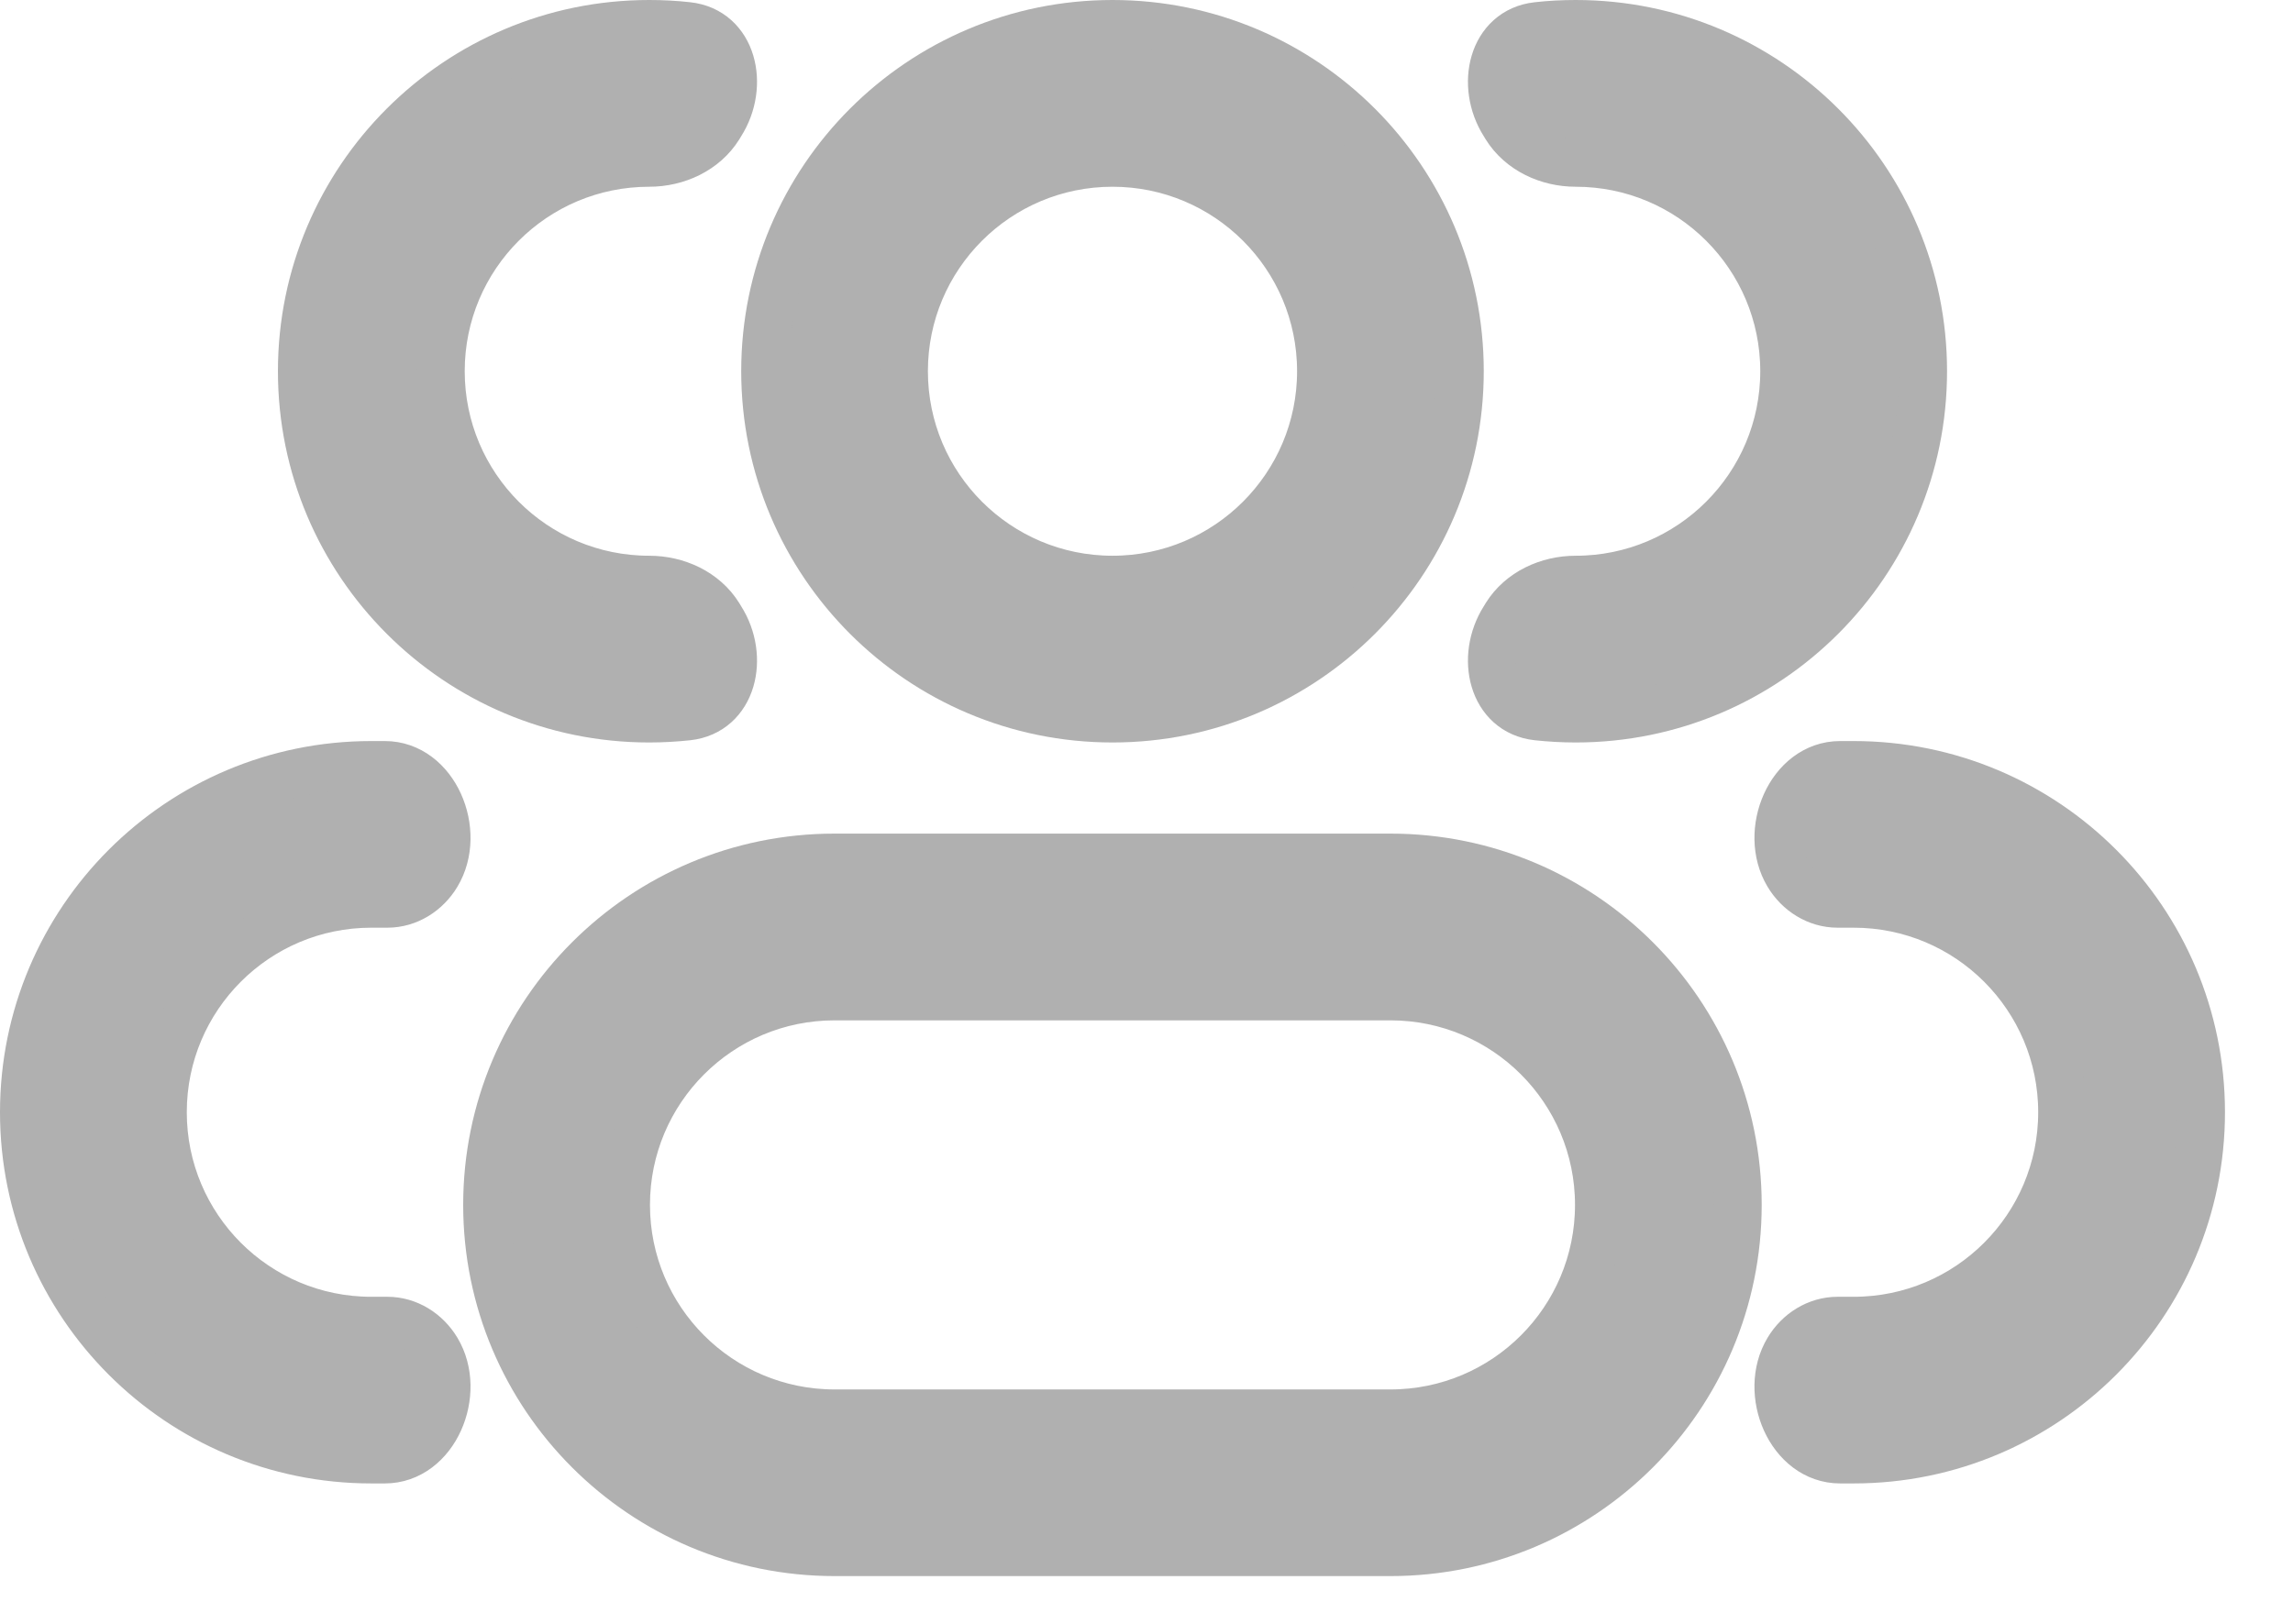 <svg width="24" height="17" viewBox="0 0 24 17" fill="none" xmlns="http://www.w3.org/2000/svg">
<path fill-rule="evenodd" clip-rule="evenodd" d="M11.644 0.25C9.636 0.25 8.008 1.878 8.008 3.886C8.008 5.895 9.636 7.523 11.644 7.523C13.652 7.523 15.28 5.895 15.28 3.886C15.28 1.878 13.652 0.25 11.644 0.25ZM9.462 3.886C9.462 2.681 10.439 1.705 11.644 1.705C12.849 1.705 13.826 2.681 13.826 3.886C13.826 5.091 12.849 6.068 11.644 6.068C10.439 6.068 9.462 5.091 9.462 3.886Z" fill="#B0B0B0"/>
<path fill-rule="evenodd" clip-rule="evenodd" d="M8.735 8.977C6.727 8.977 5.098 10.605 5.098 12.614C5.098 14.622 6.727 16.25 8.735 16.25H14.553C16.561 16.25 18.189 14.622 18.189 12.614C18.189 10.605 16.561 8.977 14.553 8.977H8.735ZM6.553 12.614C6.553 11.409 7.53 10.432 8.735 10.432H14.553C15.758 10.432 16.735 11.409 16.735 12.614C16.735 13.819 15.758 14.796 14.553 14.796H8.735C7.53 14.796 6.553 13.819 6.553 12.614Z" fill="#B0B0B0"/>
<path d="M7.525 6.445C7.372 6.199 7.085 6.068 6.795 6.068C5.59 6.068 4.614 5.091 4.614 3.886C4.614 2.681 5.59 1.705 6.795 1.705C7.085 1.705 7.372 1.573 7.525 1.328C7.532 1.317 7.538 1.306 7.545 1.295C7.8 0.893 7.671 0.324 7.198 0.272C7.066 0.257 6.931 0.25 6.795 0.25C4.787 0.25 3.159 1.878 3.159 3.886C3.159 5.895 4.787 7.523 6.795 7.523C6.931 7.523 7.066 7.515 7.198 7.501C7.671 7.449 7.8 6.88 7.545 6.478C7.538 6.467 7.532 6.456 7.525 6.445Z" fill="#B0B0B0"/>
<path d="M4.573 14.133C4.463 13.949 4.269 13.826 4.055 13.826H3.886C2.681 13.826 1.705 12.849 1.705 11.644C1.705 10.439 2.681 9.462 3.886 9.462H4.055C4.269 9.462 4.463 9.339 4.573 9.155C4.842 8.707 4.55 8.008 4.028 8.008H3.886C1.878 8.008 0.25 9.636 0.25 11.644C0.25 13.652 1.878 15.28 3.886 15.28H4.028C4.55 15.28 4.842 14.581 4.573 14.133Z" fill="#B0B0B0"/>
<path d="M15.743 6.478C15.488 6.88 15.617 7.449 16.09 7.501C16.222 7.515 16.356 7.523 16.492 7.523C18.501 7.523 20.129 5.895 20.129 3.886C20.129 1.878 18.501 0.25 16.492 0.25C16.356 0.25 16.222 0.257 16.09 0.272C15.617 0.324 15.488 0.893 15.743 1.295C15.749 1.306 15.756 1.317 15.763 1.328C15.916 1.573 16.203 1.705 16.492 1.705C17.697 1.705 18.674 2.681 18.674 3.886C18.674 5.091 17.697 6.068 16.492 6.068C16.203 6.068 15.916 6.199 15.763 6.445C15.756 6.456 15.749 6.467 15.743 6.478Z" fill="#B0B0B0"/>
<path d="M18.715 14.133C18.446 14.581 18.738 15.28 19.26 15.28H19.401C21.41 15.28 23.038 13.652 23.038 11.644C23.038 9.636 21.41 8.008 19.401 8.008H19.26C18.738 8.008 18.446 8.707 18.715 9.155C18.825 9.339 19.019 9.462 19.233 9.462H19.401C20.607 9.462 21.583 10.439 21.583 11.644C21.583 12.849 20.607 13.826 19.401 13.826H19.233C19.019 13.826 18.825 13.949 18.715 14.133Z" fill="#B0B0B0"/>
<path fill-rule="evenodd" clip-rule="evenodd" d="M11.644 0.25C9.636 0.25 8.008 1.878 8.008 3.886C8.008 5.895 9.636 7.523 11.644 7.523C13.652 7.523 15.28 5.895 15.28 3.886C15.28 1.878 13.652 0.25 11.644 0.25ZM9.462 3.886C9.462 2.681 10.439 1.705 11.644 1.705C12.849 1.705 13.826 2.681 13.826 3.886C13.826 5.091 12.849 6.068 11.644 6.068C10.439 6.068 9.462 5.091 9.462 3.886Z" stroke="#B0B0B0" stroke-width="0.5"/>
<path fill-rule="evenodd" clip-rule="evenodd" d="M8.735 8.977C6.727 8.977 5.098 10.605 5.098 12.614C5.098 14.622 6.727 16.25 8.735 16.25H14.553C16.561 16.25 18.189 14.622 18.189 12.614C18.189 10.605 16.561 8.977 14.553 8.977H8.735ZM6.553 12.614C6.553 11.409 7.53 10.432 8.735 10.432H14.553C15.758 10.432 16.735 11.409 16.735 12.614C16.735 13.819 15.758 14.796 14.553 14.796H8.735C7.53 14.796 6.553 13.819 6.553 12.614Z" stroke="#B0B0B0" stroke-width="0.5"/>
<path d="M7.525 6.445C7.372 6.199 7.085 6.068 6.795 6.068C5.59 6.068 4.614 5.091 4.614 3.886C4.614 2.681 5.59 1.705 6.795 1.705C7.085 1.705 7.372 1.573 7.525 1.328C7.532 1.317 7.538 1.306 7.545 1.295C7.8 0.893 7.671 0.324 7.198 0.272C7.066 0.257 6.931 0.25 6.795 0.25C4.787 0.25 3.159 1.878 3.159 3.886C3.159 5.895 4.787 7.523 6.795 7.523C6.931 7.523 7.066 7.515 7.198 7.501C7.671 7.449 7.8 6.88 7.545 6.478C7.538 6.467 7.532 6.456 7.525 6.445Z" stroke="#B0B0B0" stroke-width="0.5"/>
<path d="M4.573 14.133C4.463 13.949 4.269 13.826 4.055 13.826H3.886C2.681 13.826 1.705 12.849 1.705 11.644C1.705 10.439 2.681 9.462 3.886 9.462H4.055C4.269 9.462 4.463 9.339 4.573 9.155C4.842 8.707 4.55 8.008 4.028 8.008H3.886C1.878 8.008 0.25 9.636 0.25 11.644C0.25 13.652 1.878 15.28 3.886 15.28H4.028C4.55 15.28 4.842 14.581 4.573 14.133Z" stroke="#B0B0B0" stroke-width="0.5"/>
<path d="M15.743 6.478C15.488 6.88 15.617 7.449 16.09 7.501C16.222 7.515 16.356 7.523 16.492 7.523C18.501 7.523 20.129 5.895 20.129 3.886C20.129 1.878 18.501 0.25 16.492 0.25C16.356 0.25 16.222 0.257 16.09 0.272C15.617 0.324 15.488 0.893 15.743 1.295C15.749 1.306 15.756 1.317 15.763 1.328C15.916 1.573 16.203 1.705 16.492 1.705C17.697 1.705 18.674 2.681 18.674 3.886C18.674 5.091 17.697 6.068 16.492 6.068C16.203 6.068 15.916 6.199 15.763 6.445C15.756 6.456 15.749 6.467 15.743 6.478Z" stroke="#B0B0B0" stroke-width="0.5"/>
<path d="M18.715 14.133C18.446 14.581 18.738 15.28 19.26 15.28H19.401C21.41 15.28 23.038 13.652 23.038 11.644C23.038 9.636 21.41 8.008 19.401 8.008H19.26C18.738 8.008 18.446 8.707 18.715 9.155C18.825 9.339 19.019 9.462 19.233 9.462H19.401C20.607 9.462 21.583 10.439 21.583 11.644C21.583 12.849 20.607 13.826 19.401 13.826H19.233C19.019 13.826 18.825 13.949 18.715 14.133Z" stroke="#B0B0B0" stroke-width="0.5"/>
</svg>
